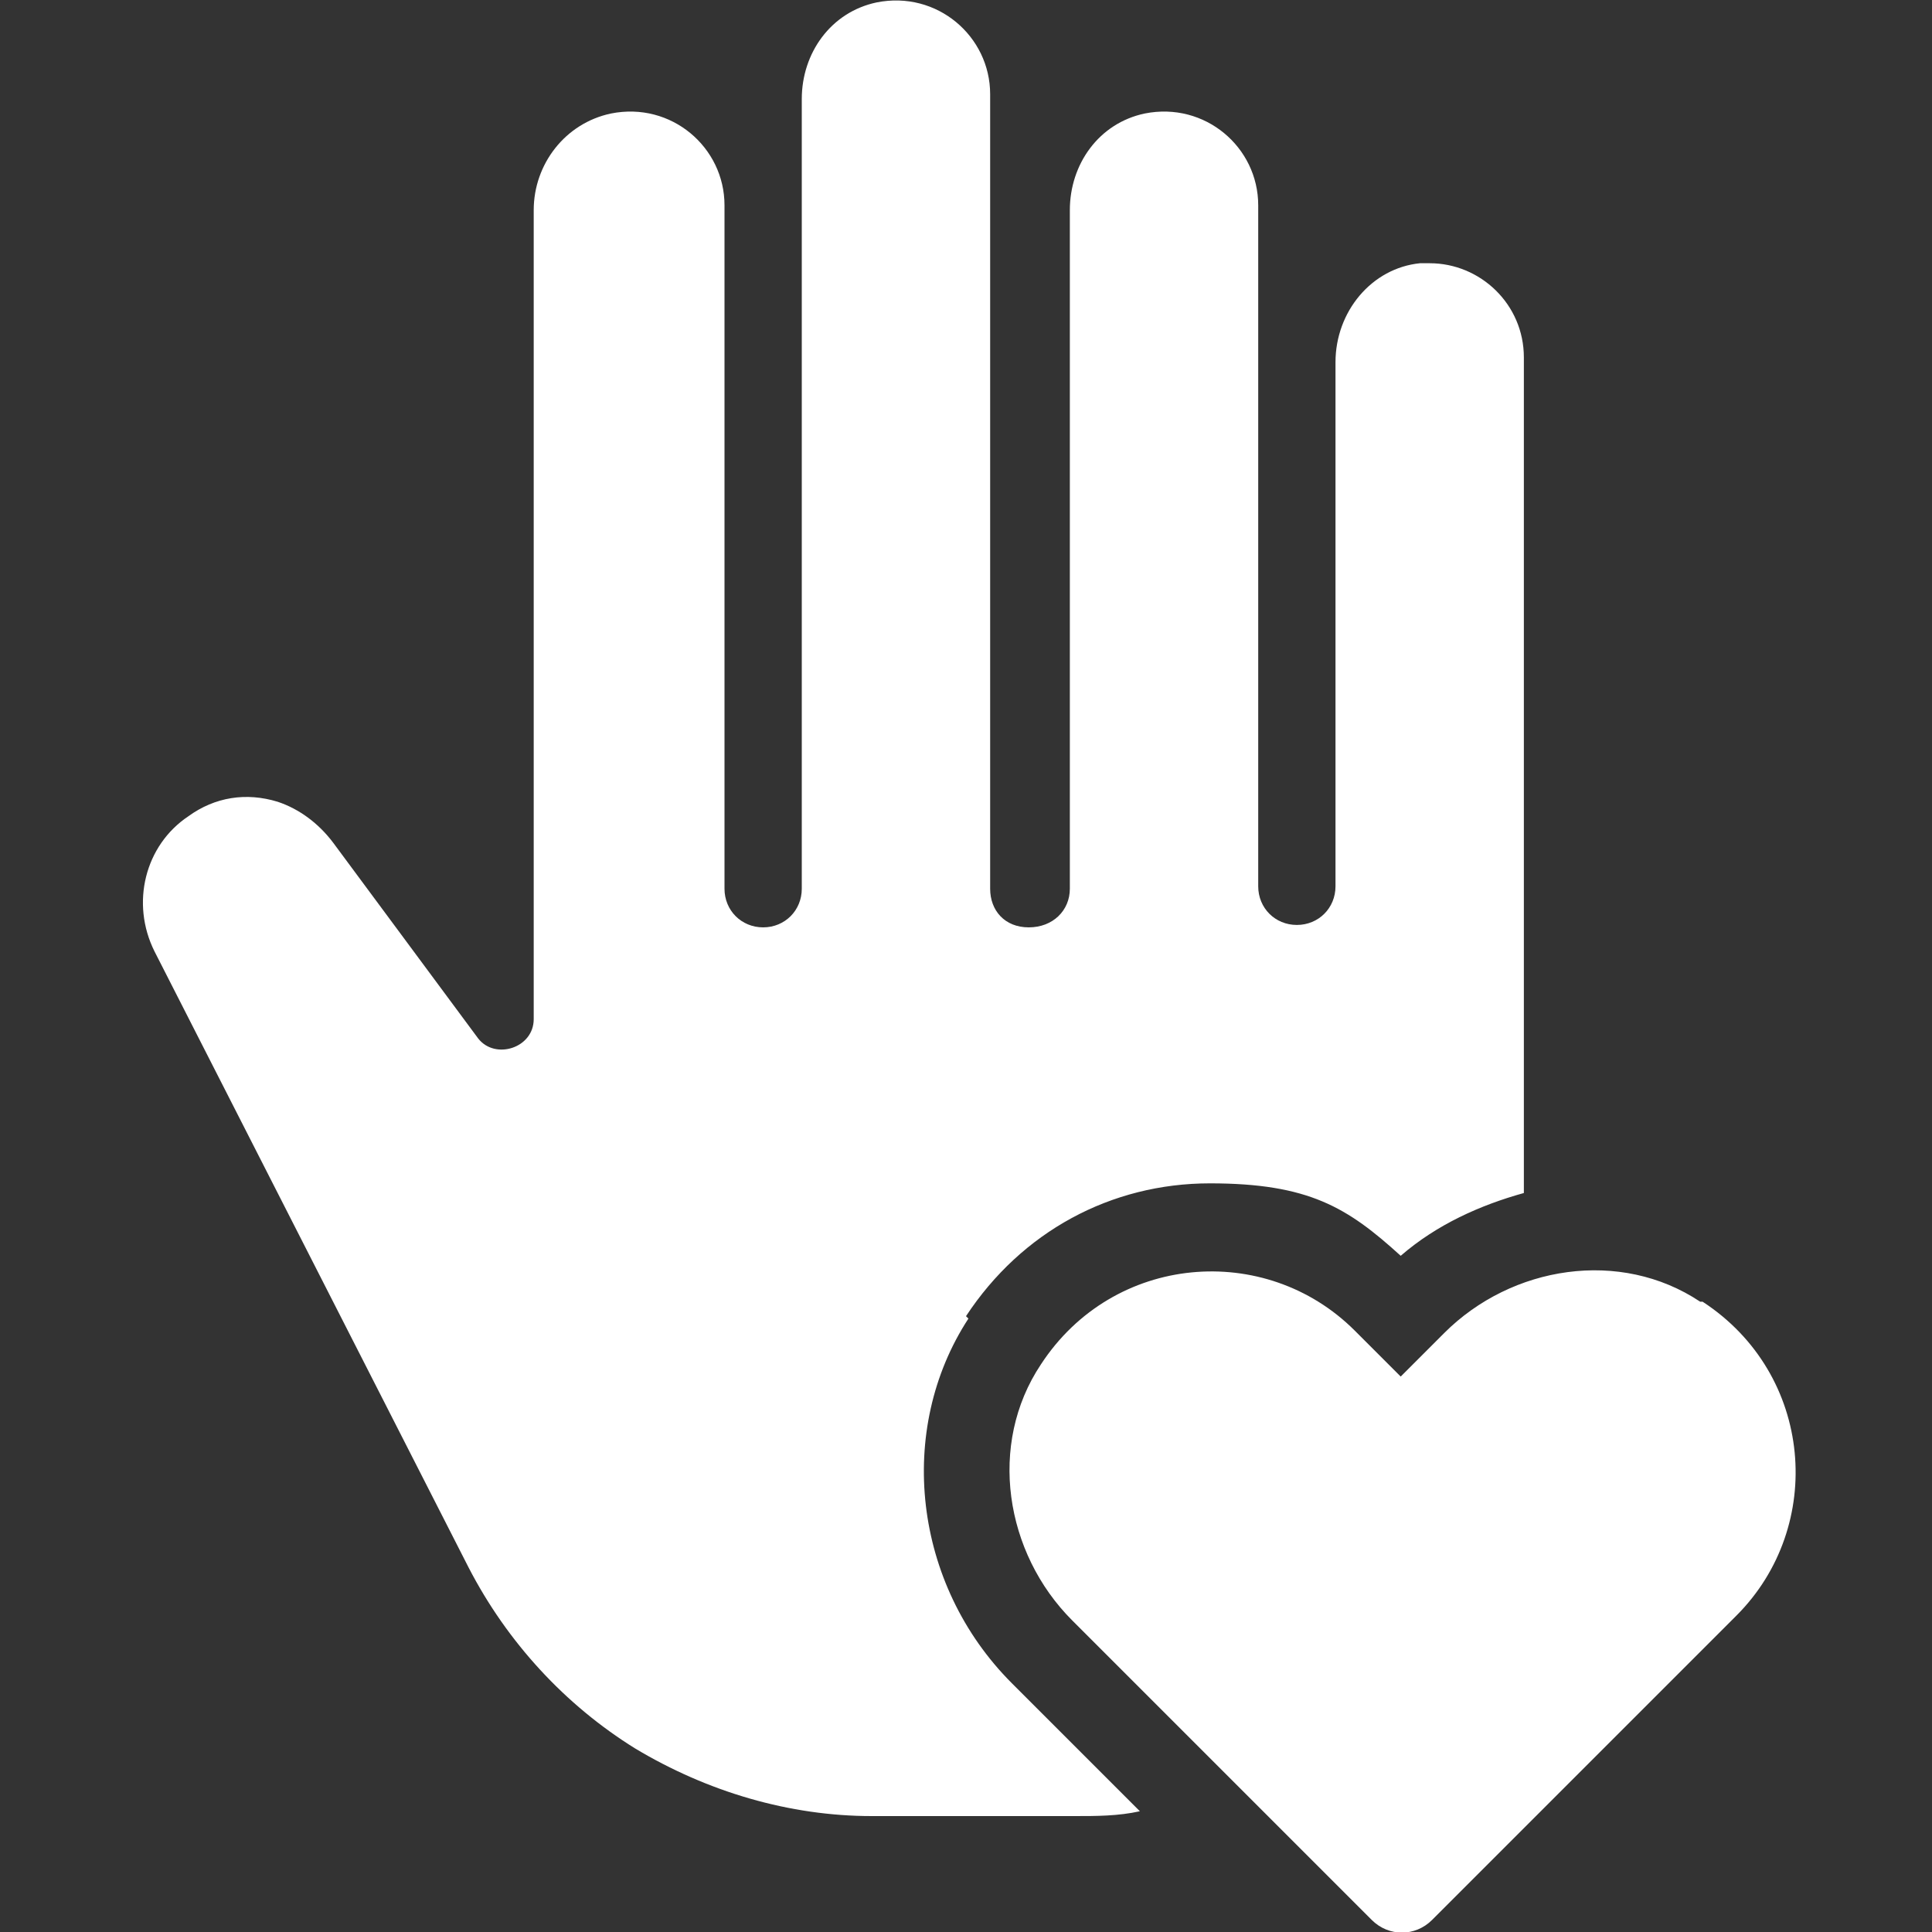 <?xml version="1.0" encoding="UTF-8"?>
<svg id="Layer_1" xmlns="http://www.w3.org/2000/svg" version="1.1" viewBox="0 0 80 80">
  <rect x="0" y="0" width="80" height="80" fill="#333333" stroke="none"/>
  <!-- Generator: Adobe Illustrator 29.1.0, SVG Export Plug-In . SVG Version: 2.1.0 Build 142)  -->
  <defs>
    <style>
      .st0 {
        fill: #fff;
      }
    </style>
  </defs>
  <path class="st0" d="M40,54.5c2.3-3.5,6-5.5,10.1-5.5s5.7,1,7.9,3c1.5-1.3,3.3-2.1,5.1-2.6V14.8c0-2.2-1.8-3.9-3.9-3.9s-.3,0-.4,0c-2,.2-3.5,2-3.5,4.1v21.7c0,.9-.7,1.6-1.6,1.6s-1.6-.7-1.6-1.6V8.5c0-2.4-2.2-4.3-4.7-3.8-1.9.4-3.1,2.1-3.1,4v28.1c0,.9-.7,1.6-1.7,1.6s-1.6-.7-1.6-1.6V3.9c0-2.4-2.2-4.3-4.7-3.8-1.9.4-3.1,2.1-3.1,4v32.7c0,.9-.7,1.6-1.6,1.6s-1.6-.7-1.6-1.6V8.5c0-2.4-2.2-4.3-4.7-3.8-1.9.4-3.2,2.1-3.2,4v33.5c0,1.2-1.6,1.7-2.3.8l-6-8.1c-.6-.8-1.4-1.4-2.3-1.7-1.3-.4-2.6-.2-3.7.6-1.8,1.2-2.4,3.6-1.4,5.6l13,25.5c1.6,3.1,4,5.7,6.9,7.5,3,1.8,6.4,2.8,9.8,2.8h8.4c.9,0,1.8,0,2.7-.2l-5.3-5.3c-4.1-4.1-4.8-10.5-1.8-15.1Z"/>
  <path class="st0" d="M70.4,53.9c-3.3-2.2-7.8-1.5-10.6,1.3l-1.8,1.8-1.9-1.9c-3.7-3.7-10-3.2-13,1.4-2.2,3.3-1.5,7.8,1.3,10.6l12.4,12.4c.7.7,1.8.7,2.5,0l12.6-12.6c3.7-3.7,3.2-10-1.4-13Z"/>
</svg>